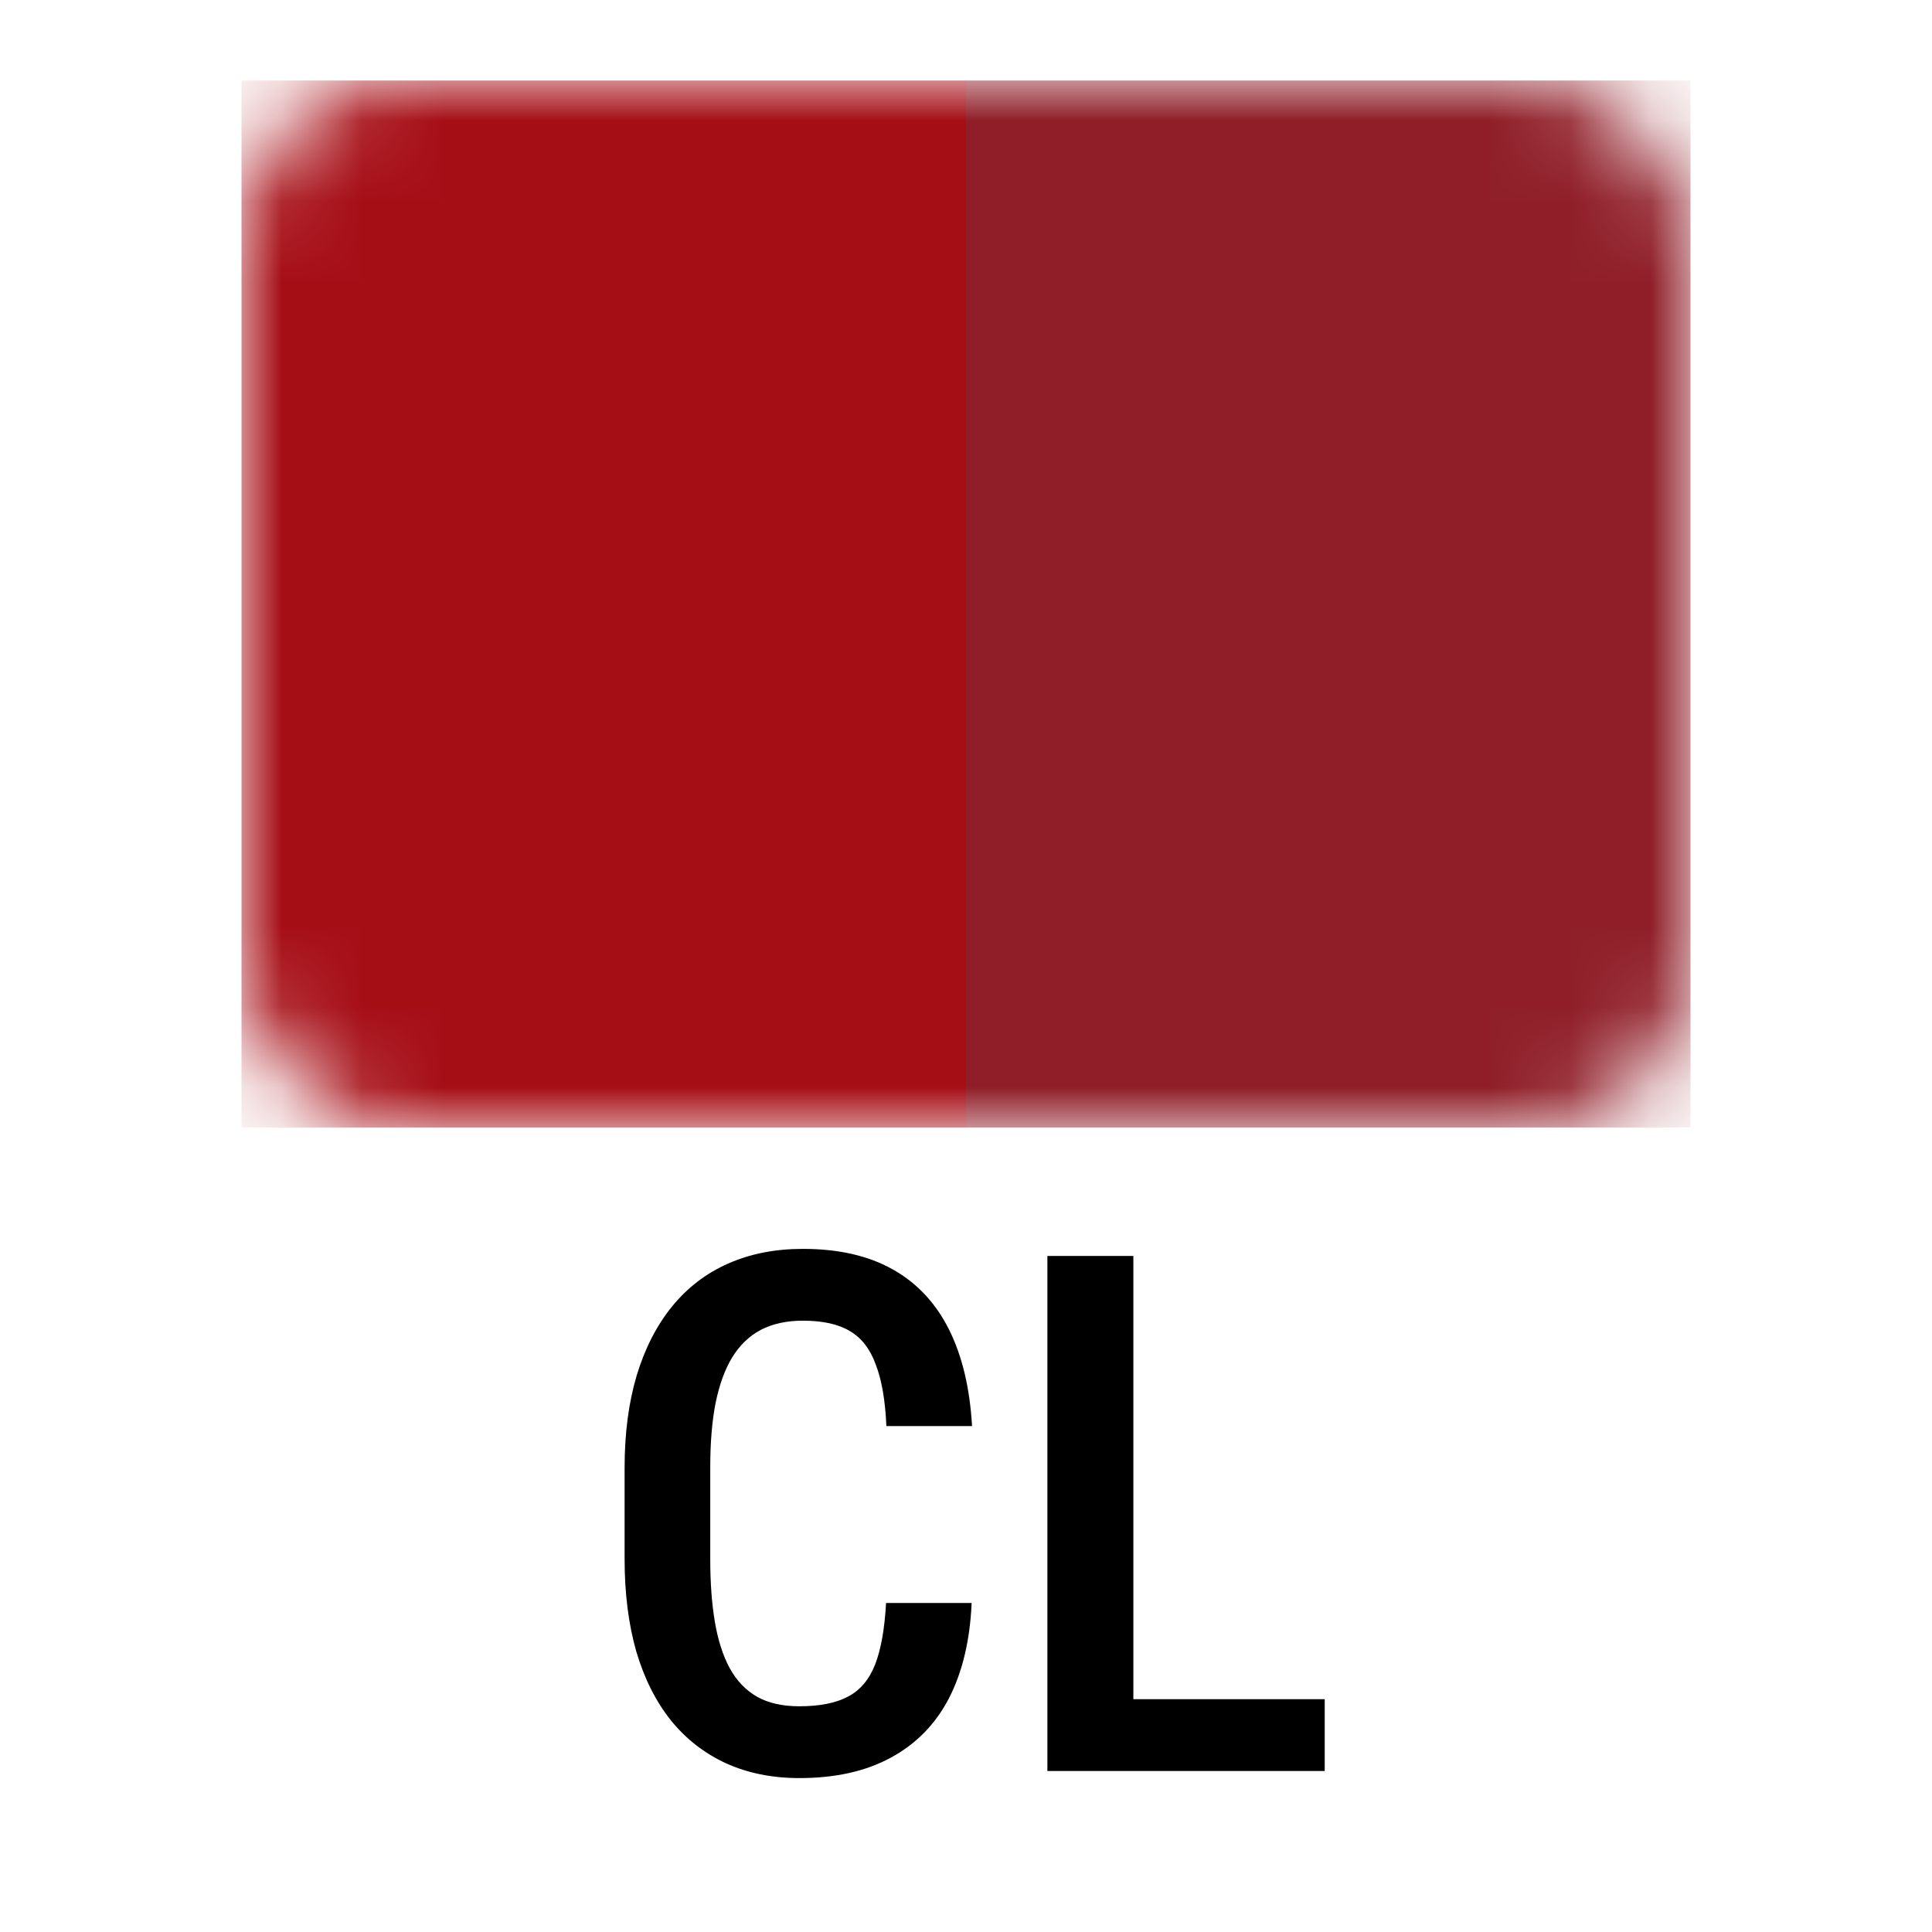 <svg width="24" height="24" viewBox="0 0 24 24" fill="none" xmlns="http://www.w3.org/2000/svg">
<mask id="mask0_7416_6963" style="mask-type:alpha" maskUnits="userSpaceOnUse" x="3" y="1" width="18" height="13">
<rect x="3" y="1" width="18" height="13" rx="2" fill="#DD0717"/>
</mask>
<g mask="url(#mask0_7416_6963)">
<rect x="12" y="1" width="9" height="13.006" fill="#8F1E28"/>
<rect x="3" y="1" width="9" height="13.006" fill="#A60E16"/>
</g>
<path d="M11.007 19.913H12.07C12.05 20.375 11.956 20.77 11.789 21.095C11.622 21.417 11.382 21.663 11.068 21.833C10.758 22.003 10.378 22.088 9.93 22.088C9.59 22.088 9.286 22.026 9.016 21.903C8.75 21.78 8.522 21.603 8.335 21.372C8.147 21.137 8.004 20.852 7.904 20.515C7.808 20.178 7.759 19.795 7.759 19.368V18.234C7.759 17.806 7.809 17.424 7.909 17.087C8.011 16.75 8.158 16.464 8.348 16.23C8.539 15.996 8.77 15.818 9.042 15.698C9.318 15.575 9.628 15.514 9.974 15.514C10.416 15.514 10.789 15.599 11.09 15.769C11.392 15.938 11.625 16.188 11.789 16.516C11.953 16.844 12.048 17.244 12.075 17.715H11.011C10.997 17.396 10.953 17.141 10.879 16.951C10.809 16.757 10.701 16.618 10.554 16.533C10.411 16.448 10.217 16.406 9.974 16.406C9.772 16.406 9.598 16.444 9.451 16.52C9.308 16.596 9.189 16.71 9.095 16.863C9.004 17.012 8.936 17.201 8.889 17.43C8.845 17.655 8.823 17.92 8.823 18.225V19.368C8.823 19.661 8.842 19.92 8.88 20.145C8.918 20.371 8.979 20.563 9.064 20.721C9.149 20.877 9.262 20.995 9.403 21.077C9.543 21.156 9.719 21.196 9.93 21.196C10.182 21.196 10.383 21.156 10.532 21.077C10.685 20.998 10.797 20.865 10.871 20.677C10.944 20.49 10.989 20.235 11.007 19.913ZM16.456 21.108V22H13.797V21.108H16.456ZM14.079 15.602V22H13.011V15.602H14.079Z" fill="black"/>
</svg>
